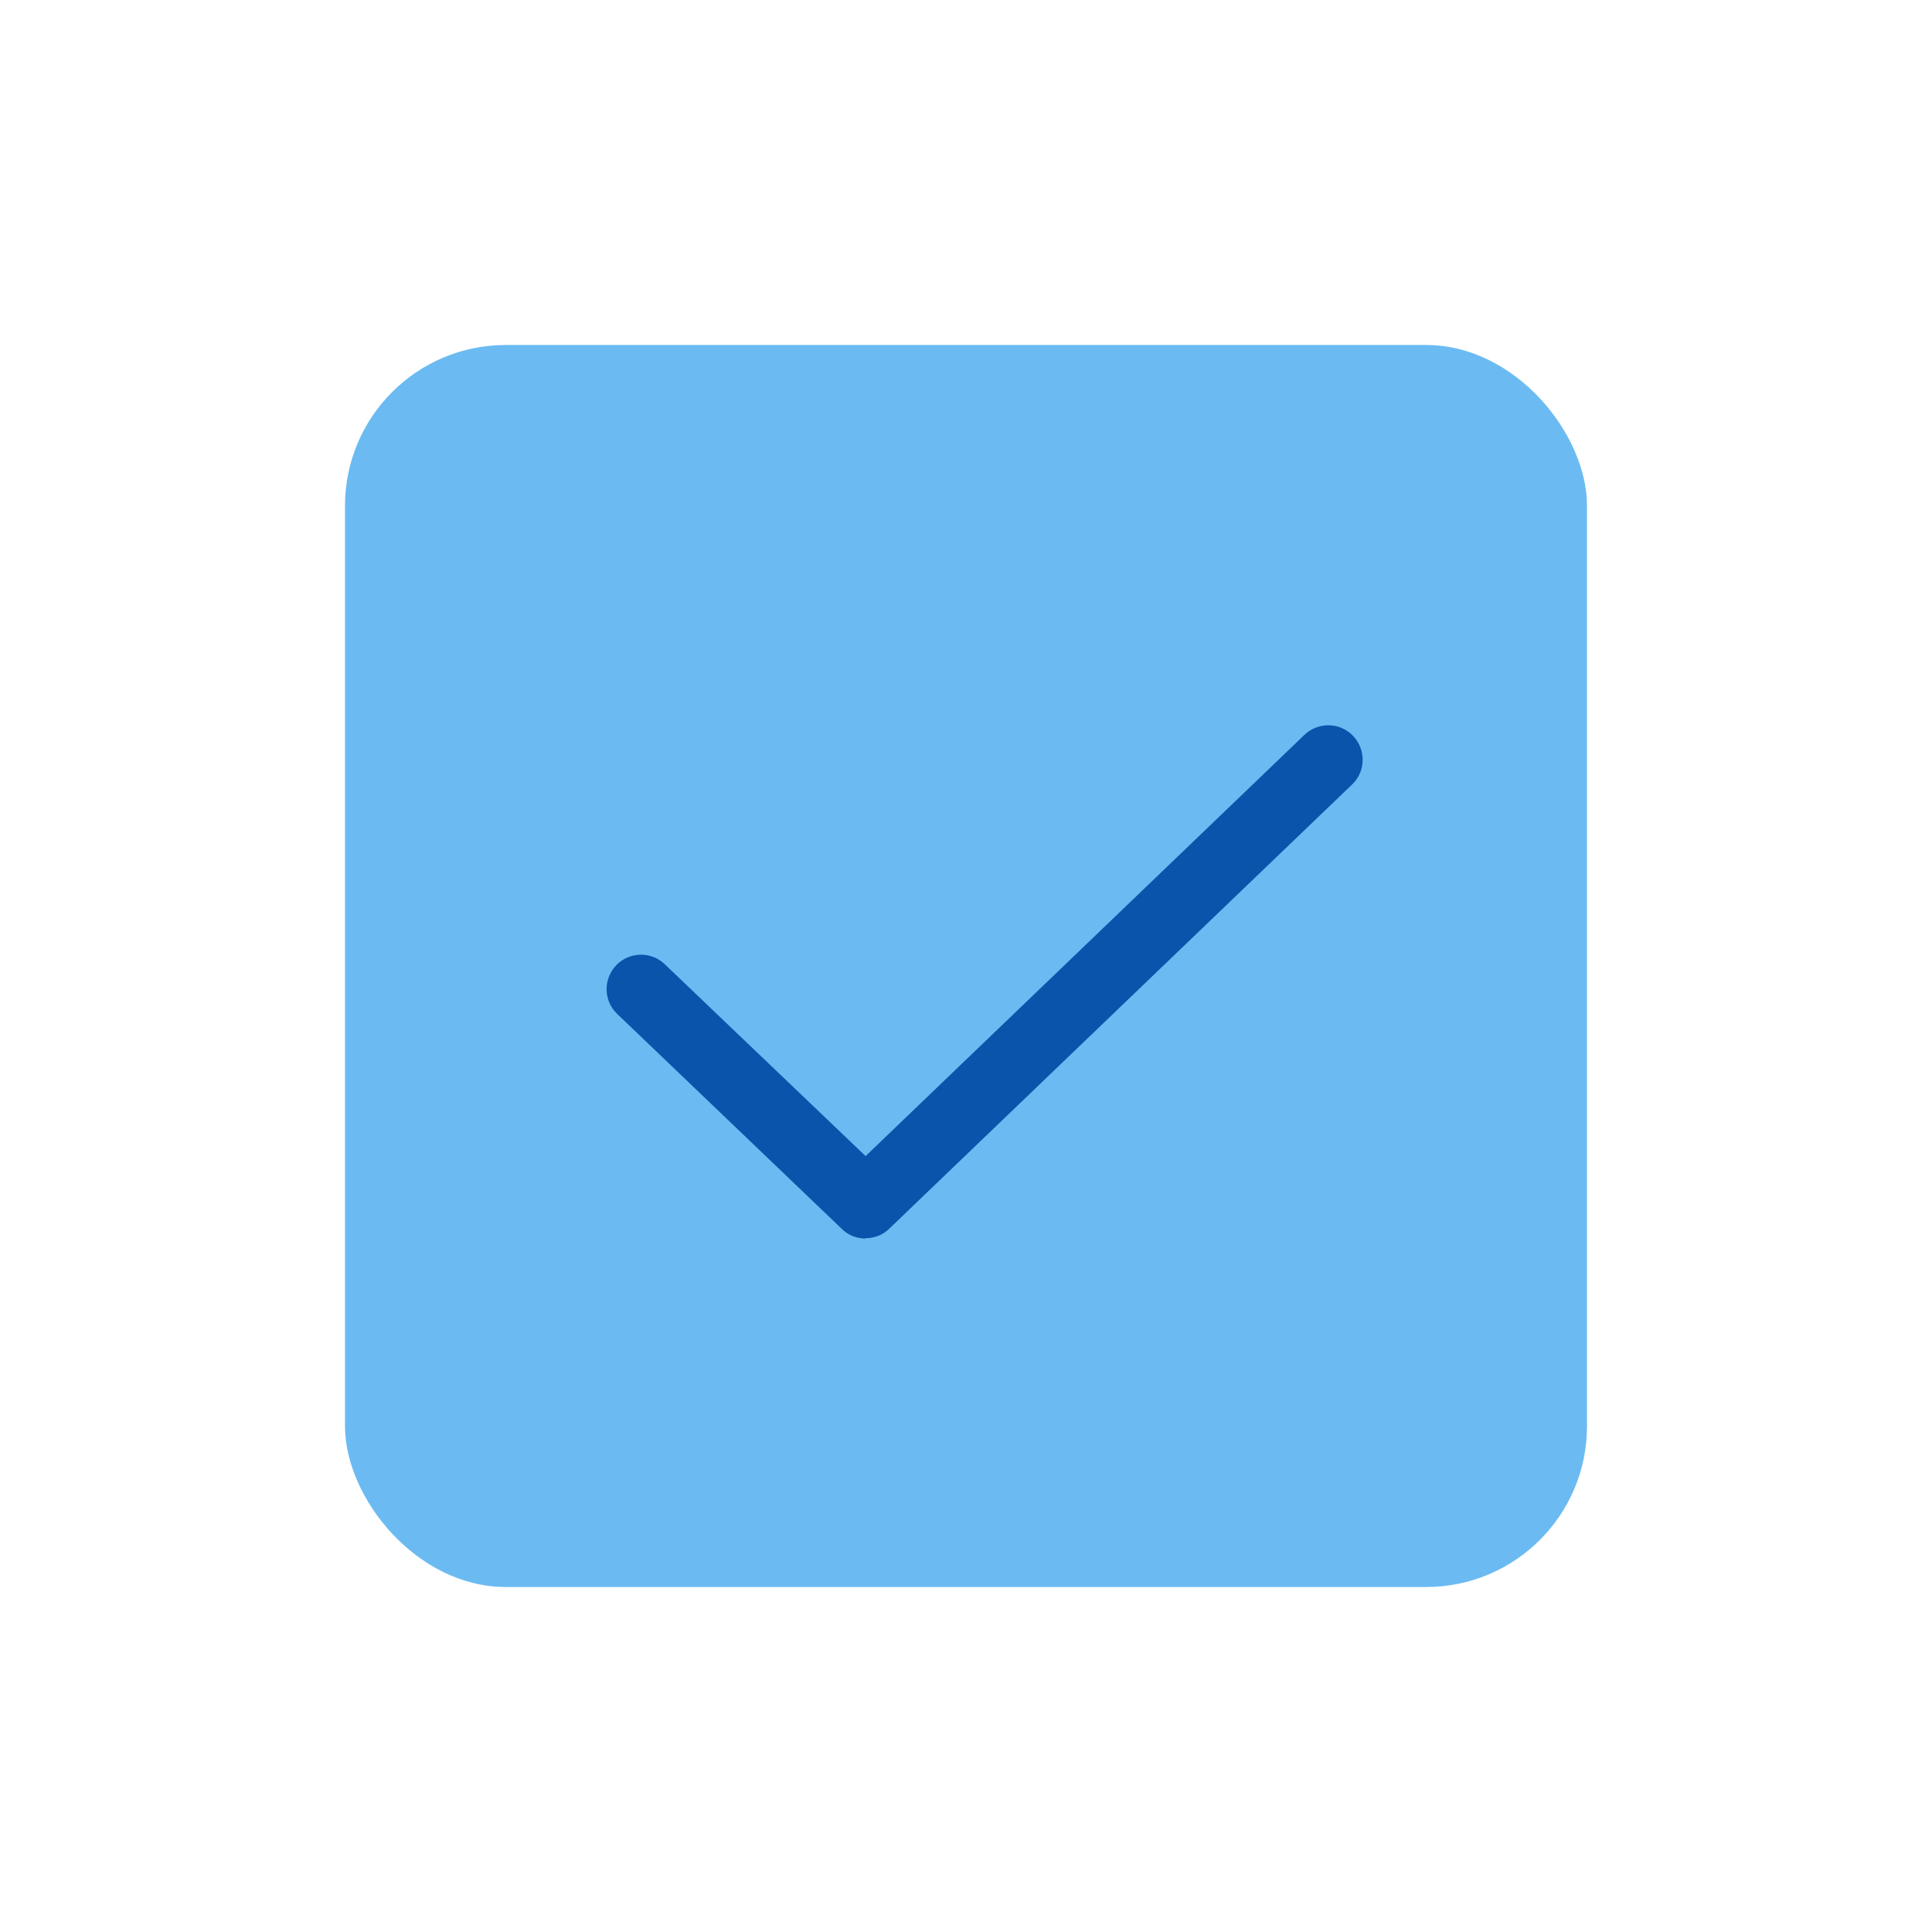 <?xml version="1.0" encoding="UTF-8"?><svg id="design" xmlns="http://www.w3.org/2000/svg" viewBox="0 0 56 56" width="56" height="56"><defs><style>.cls-1{fill:none;}.cls-1,.cls-2,.cls-3{stroke-width:0px;}.cls-2{fill:#0a54ac;}.cls-3{fill:#6bbbf2;}</style></defs><rect class="cls-1" x="0" y="0" width="56" height="56"/><rect class="cls-3" x="10" y="10" width="36" height="36" rx="4.66" ry="4.66"/><path class="cls-2" d="M25.09,35.9c-.25,0-.5-.09-.69-.28l-6.51-6.23c-.4-.38-.41-1.01-.03-1.41.38-.4,1.02-.41,1.41-.03l5.82,5.56,12.72-12.21c.4-.38,1.03-.37,1.41.03.38.4.37,1.03-.03,1.41l-13.41,12.87c-.19.19-.44.28-.69.28Z"/></svg>